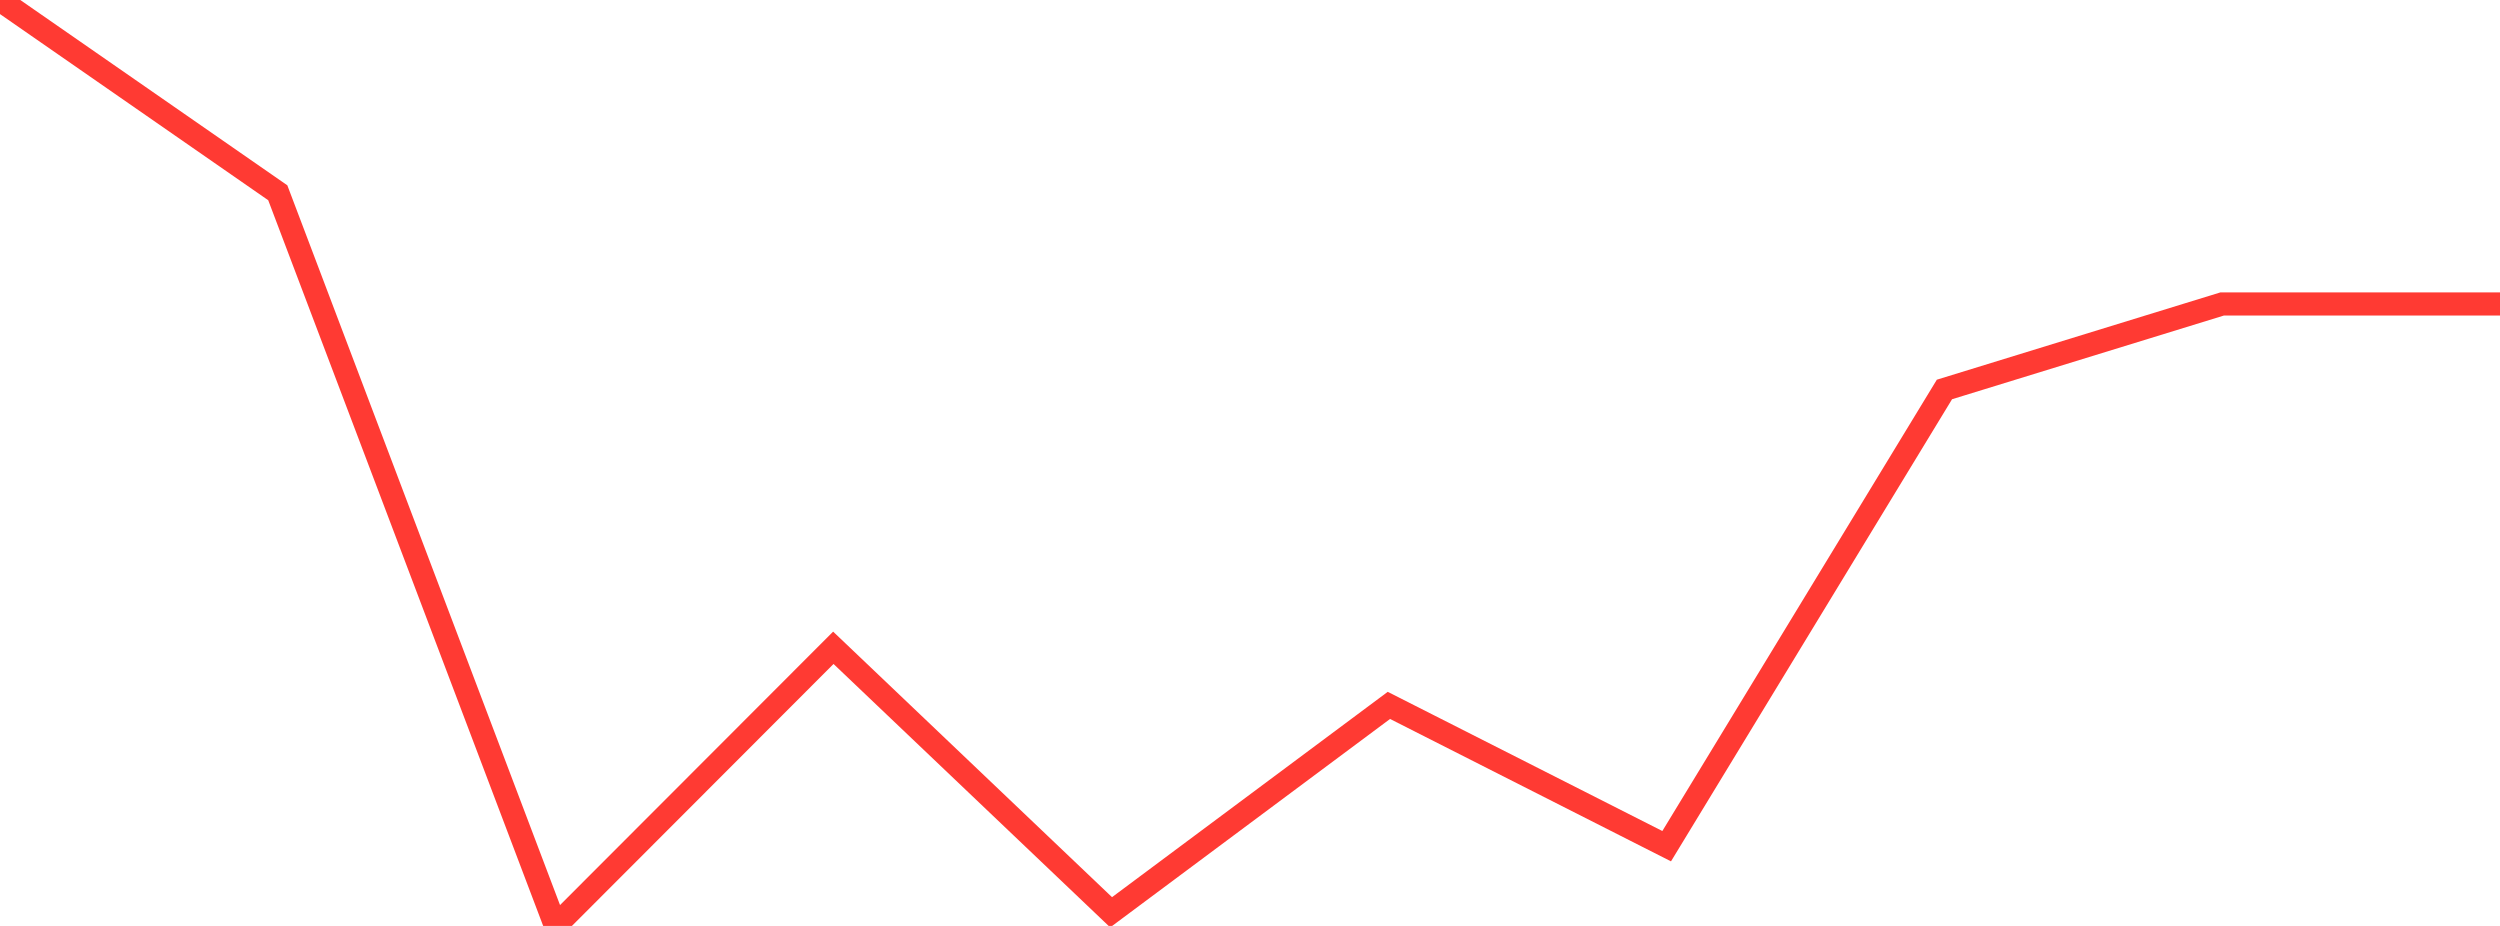 <?xml version="1.0" standalone="no"?>
<!DOCTYPE svg PUBLIC "-//W3C//DTD SVG 1.1//EN" "http://www.w3.org/Graphics/SVG/1.1/DTD/svg11.dtd">

<svg width="135" height="50" viewBox="0 0 135 50" preserveAspectRatio="none" 
  xmlns="http://www.w3.org/2000/svg"
  xmlns:xlink="http://www.w3.org/1999/xlink">


<polyline points="0.0, 0.0 15.0, 10.41 30.0, 50.0 45.0, 34.981 60.0, 49.263 75.0, 38.091 90.0, 45.694 105.0, 21.031 120.0, 16.413 135.0, 16.413" fill="none" stroke="#ff3a33" stroke-width="1.25"/>

</svg>